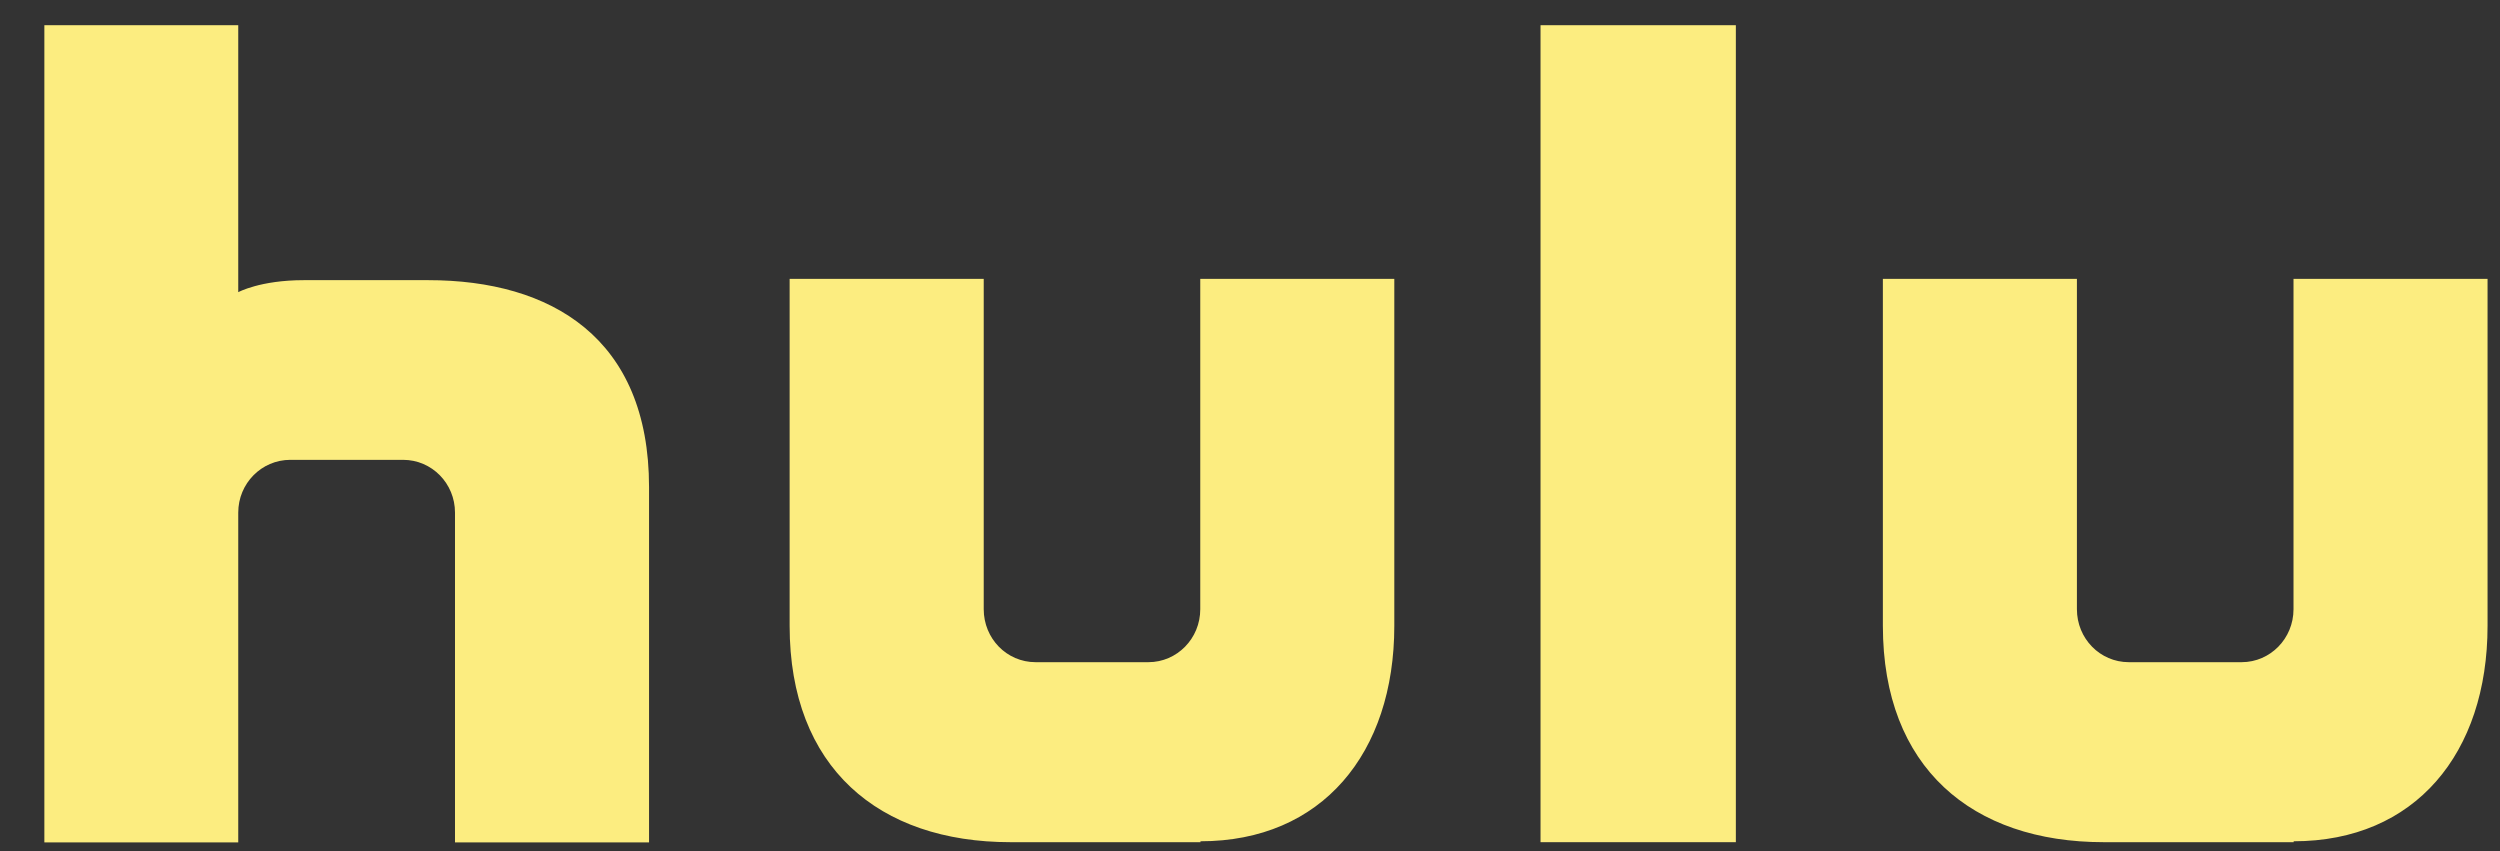 <svg width="47" height="16" viewBox="0 0 47 16" fill="none" xmlns="http://www.w3.org/2000/svg">
<rect x="0" y="0" width="47" height="16" fill="#333333" stroke="none"/>
<path d="M43.118 5.243V11.453C43.118 12.005 42.681 12.449 42.143 12.449H40.022C39.48 12.449 39.046 12.005 39.046 11.453V5.243H35.398V11.765C35.398 14.431 37.075 15.833 39.55 15.833H43.121V15.816C45.402 15.816 46.766 14.164 46.766 11.765V5.243H43.118Z" fill="#FCED80"/>
<path d="M28.962 15.833H32.634V0.474H28.962V15.833Z" fill="#FCED80"/>
<path d="M22.565 5.243V11.453C22.565 12.005 22.128 12.449 21.59 12.449H19.469C18.927 12.449 18.494 12.005 18.494 11.453V5.243H14.845V11.765C14.845 14.431 16.522 15.833 18.997 15.833H22.569V15.816C24.849 15.816 26.213 14.164 26.213 11.765V5.243H22.565Z" fill="#FCED80"/>
<path d="M8.051 5.267H5.711C4.892 5.267 4.479 5.493 4.479 5.493V0.474H0.834V15.837H4.479V9.637C4.479 9.089 4.916 8.645 5.458 8.645H7.578C8.12 8.645 8.554 9.089 8.554 9.637V15.837H12.202V9.158C12.202 6.35 10.359 5.267 8.051 5.267Z" fill="#FCED80"/>
</svg>
